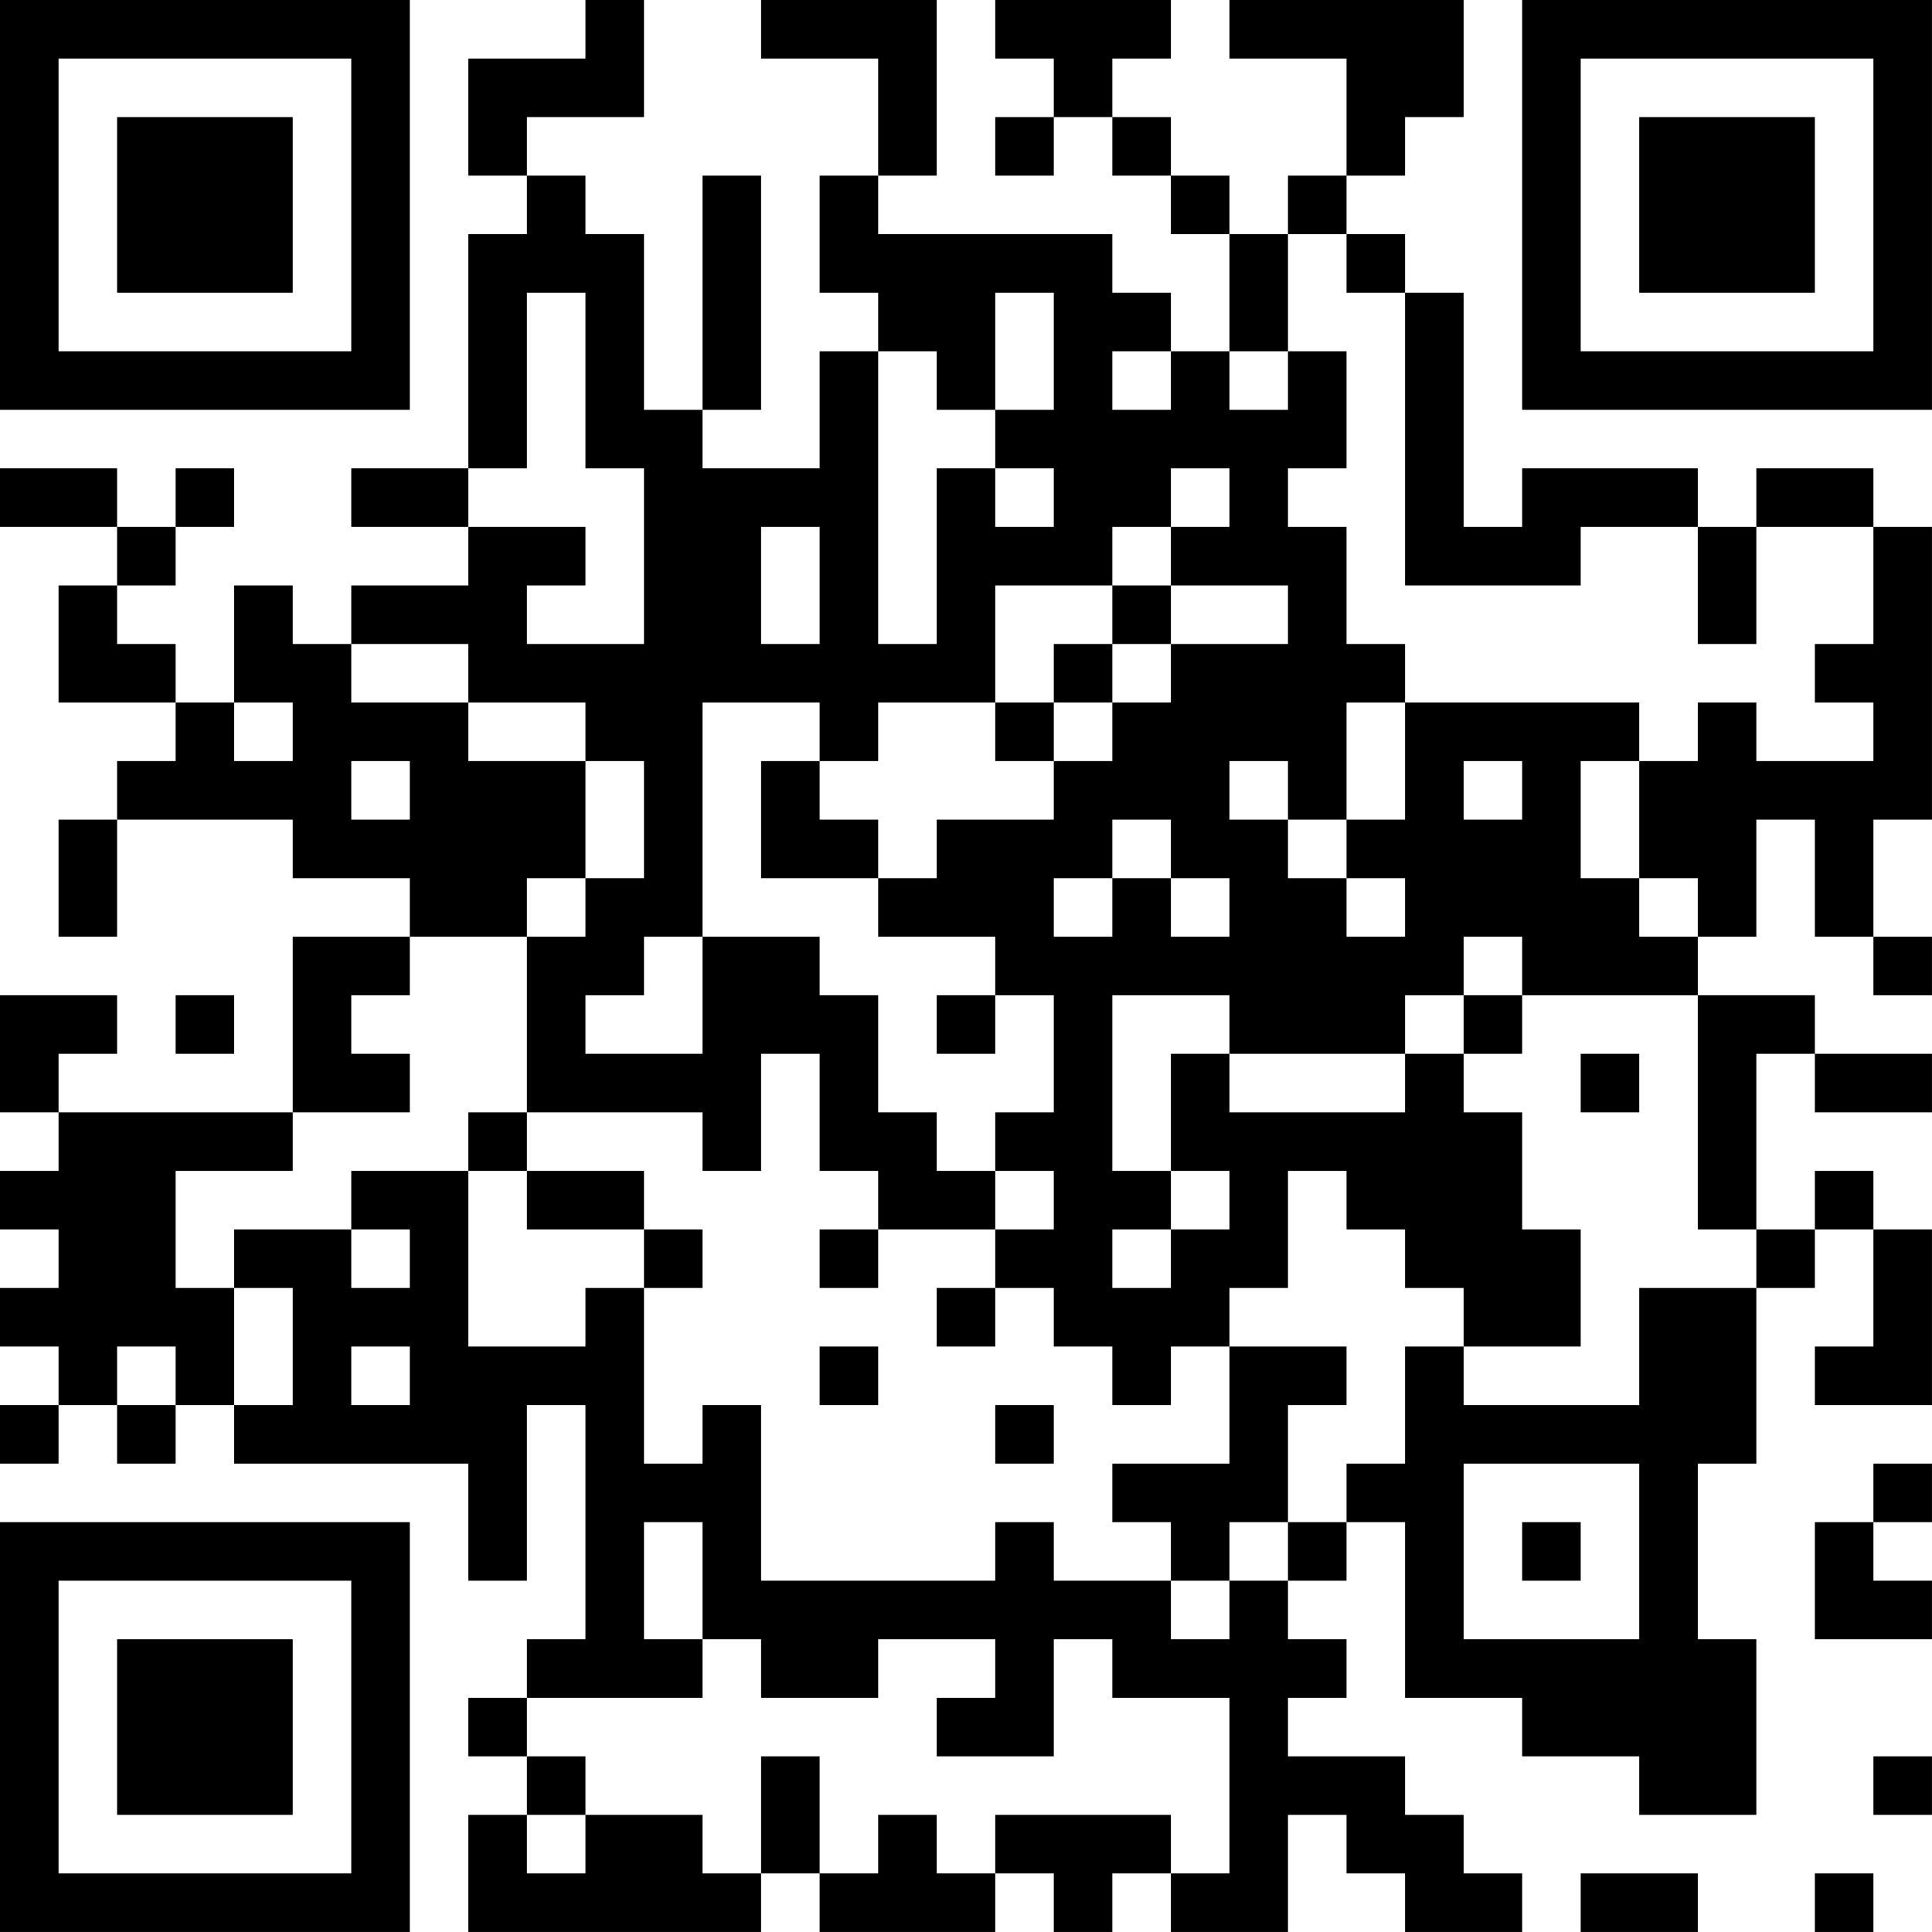 <?xml version="1.0" encoding="UTF-8"?>
<svg xmlns="http://www.w3.org/2000/svg" version="1.1" width="400" height="400" viewBox="0 0 400 400"><rect x="0" y="0" width="400" height="400" fill="#ffffff"/><g transform="scale(12.121)"><g transform="translate(0,0)"><path fill-rule="evenodd" d="M10 0L10 1L8 1L8 3L9 3L9 4L8 4L8 8L6 8L6 9L8 9L8 10L6 10L6 11L5 11L5 10L4 10L4 12L3 12L3 11L2 11L2 10L3 10L3 9L4 9L4 8L3 8L3 9L2 9L2 8L0 8L0 9L2 9L2 10L1 10L1 12L3 12L3 13L2 13L2 14L1 14L1 16L2 16L2 14L5 14L5 15L7 15L7 16L5 16L5 19L1 19L1 18L2 18L2 17L0 17L0 19L1 19L1 20L0 20L0 21L1 21L1 22L0 22L0 23L1 23L1 24L0 24L0 25L1 25L1 24L2 24L2 25L3 25L3 24L4 24L4 25L8 25L8 27L9 27L9 24L10 24L10 28L9 28L9 29L8 29L8 30L9 30L9 31L8 31L8 33L13 33L13 32L14 32L14 33L17 33L17 32L18 32L18 33L19 33L19 32L20 32L20 33L22 33L22 31L23 31L23 32L24 32L24 33L26 33L26 32L25 32L25 31L24 31L24 30L22 30L22 29L23 29L23 28L22 28L22 27L23 27L23 26L24 26L24 29L26 29L26 30L28 30L28 31L30 31L30 28L29 28L29 25L30 25L30 22L31 22L31 21L32 21L32 23L31 23L31 24L33 24L33 21L32 21L32 20L31 20L31 21L30 21L30 18L31 18L31 19L33 19L33 18L31 18L31 17L29 17L29 16L30 16L30 14L31 14L31 16L32 16L32 17L33 17L33 16L32 16L32 14L33 14L33 9L32 9L32 8L30 8L30 9L29 9L29 8L26 8L26 9L25 9L25 5L24 5L24 4L23 4L23 3L24 3L24 2L25 2L25 0L21 0L21 1L23 1L23 3L22 3L22 4L21 4L21 3L20 3L20 2L19 2L19 1L20 1L20 0L17 0L17 1L18 1L18 2L17 2L17 3L18 3L18 2L19 2L19 3L20 3L20 4L21 4L21 6L20 6L20 5L19 5L19 4L15 4L15 3L16 3L16 0L13 0L13 1L15 1L15 3L14 3L14 5L15 5L15 6L14 6L14 8L12 8L12 7L13 7L13 3L12 3L12 7L11 7L11 4L10 4L10 3L9 3L9 2L11 2L11 0ZM22 4L22 6L21 6L21 7L22 7L22 6L23 6L23 8L22 8L22 9L23 9L23 11L24 11L24 12L23 12L23 14L22 14L22 13L21 13L21 14L22 14L22 15L23 15L23 16L24 16L24 15L23 15L23 14L24 14L24 12L28 12L28 13L27 13L27 15L28 15L28 16L29 16L29 15L28 15L28 13L29 13L29 12L30 12L30 13L32 13L32 12L31 12L31 11L32 11L32 9L30 9L30 11L29 11L29 9L27 9L27 10L24 10L24 5L23 5L23 4ZM9 5L9 8L8 8L8 9L10 9L10 10L9 10L9 11L11 11L11 8L10 8L10 5ZM17 5L17 7L16 7L16 6L15 6L15 11L16 11L16 8L17 8L17 9L18 9L18 8L17 8L17 7L18 7L18 5ZM19 6L19 7L20 7L20 6ZM20 8L20 9L19 9L19 10L17 10L17 12L15 12L15 13L14 13L14 12L12 12L12 16L11 16L11 17L10 17L10 18L12 18L12 16L14 16L14 17L15 17L15 19L16 19L16 20L17 20L17 21L15 21L15 20L14 20L14 18L13 18L13 20L12 20L12 19L9 19L9 16L10 16L10 15L11 15L11 13L10 13L10 12L8 12L8 11L6 11L6 12L8 12L8 13L10 13L10 15L9 15L9 16L7 16L7 17L6 17L6 18L7 18L7 19L5 19L5 20L3 20L3 22L4 22L4 24L5 24L5 22L4 22L4 21L6 21L6 22L7 22L7 21L6 21L6 20L8 20L8 23L10 23L10 22L11 22L11 25L12 25L12 24L13 24L13 27L17 27L17 26L18 26L18 27L20 27L20 28L21 28L21 27L22 27L22 26L23 26L23 25L24 25L24 23L25 23L25 24L28 24L28 22L30 22L30 21L29 21L29 17L26 17L26 16L25 16L25 17L24 17L24 18L21 18L21 17L19 17L19 20L20 20L20 21L19 21L19 22L20 22L20 21L21 21L21 20L20 20L20 18L21 18L21 19L24 19L24 18L25 18L25 19L26 19L26 21L27 21L27 23L25 23L25 22L24 22L24 21L23 21L23 20L22 20L22 22L21 22L21 23L20 23L20 24L19 24L19 23L18 23L18 22L17 22L17 21L18 21L18 20L17 20L17 19L18 19L18 17L17 17L17 16L15 16L15 15L16 15L16 14L18 14L18 13L19 13L19 12L20 12L20 11L22 11L22 10L20 10L20 9L21 9L21 8ZM13 9L13 11L14 11L14 9ZM19 10L19 11L18 11L18 12L17 12L17 13L18 13L18 12L19 12L19 11L20 11L20 10ZM4 12L4 13L5 13L5 12ZM6 13L6 14L7 14L7 13ZM13 13L13 15L15 15L15 14L14 14L14 13ZM25 13L25 14L26 14L26 13ZM19 14L19 15L18 15L18 16L19 16L19 15L20 15L20 16L21 16L21 15L20 15L20 14ZM3 17L3 18L4 18L4 17ZM16 17L16 18L17 18L17 17ZM25 17L25 18L26 18L26 17ZM27 18L27 19L28 19L28 18ZM8 19L8 20L9 20L9 21L11 21L11 22L12 22L12 21L11 21L11 20L9 20L9 19ZM14 21L14 22L15 22L15 21ZM16 22L16 23L17 23L17 22ZM2 23L2 24L3 24L3 23ZM6 23L6 24L7 24L7 23ZM14 23L14 24L15 24L15 23ZM21 23L21 25L19 25L19 26L20 26L20 27L21 27L21 26L22 26L22 24L23 24L23 23ZM17 24L17 25L18 25L18 24ZM25 25L25 28L28 28L28 25ZM32 25L32 26L31 26L31 28L33 28L33 27L32 27L32 26L33 26L33 25ZM11 26L11 28L12 28L12 29L9 29L9 30L10 30L10 31L9 31L9 32L10 32L10 31L12 31L12 32L13 32L13 30L14 30L14 32L15 32L15 31L16 31L16 32L17 32L17 31L20 31L20 32L21 32L21 29L19 29L19 28L18 28L18 30L16 30L16 29L17 29L17 28L15 28L15 29L13 29L13 28L12 28L12 26ZM26 26L26 27L27 27L27 26ZM32 30L32 31L33 31L33 30ZM27 32L27 33L29 33L29 32ZM31 32L31 33L32 33L32 32ZM0 0L0 7L7 7L7 0ZM1 1L1 6L6 6L6 1ZM2 2L2 5L5 5L5 2ZM26 0L26 7L33 7L33 0ZM27 1L27 6L32 6L32 1ZM28 2L28 5L31 5L31 2ZM0 26L0 33L7 33L7 26ZM1 27L1 32L6 32L6 27ZM2 28L2 31L5 31L5 28Z" fill="#000000"/></g></g></svg>
